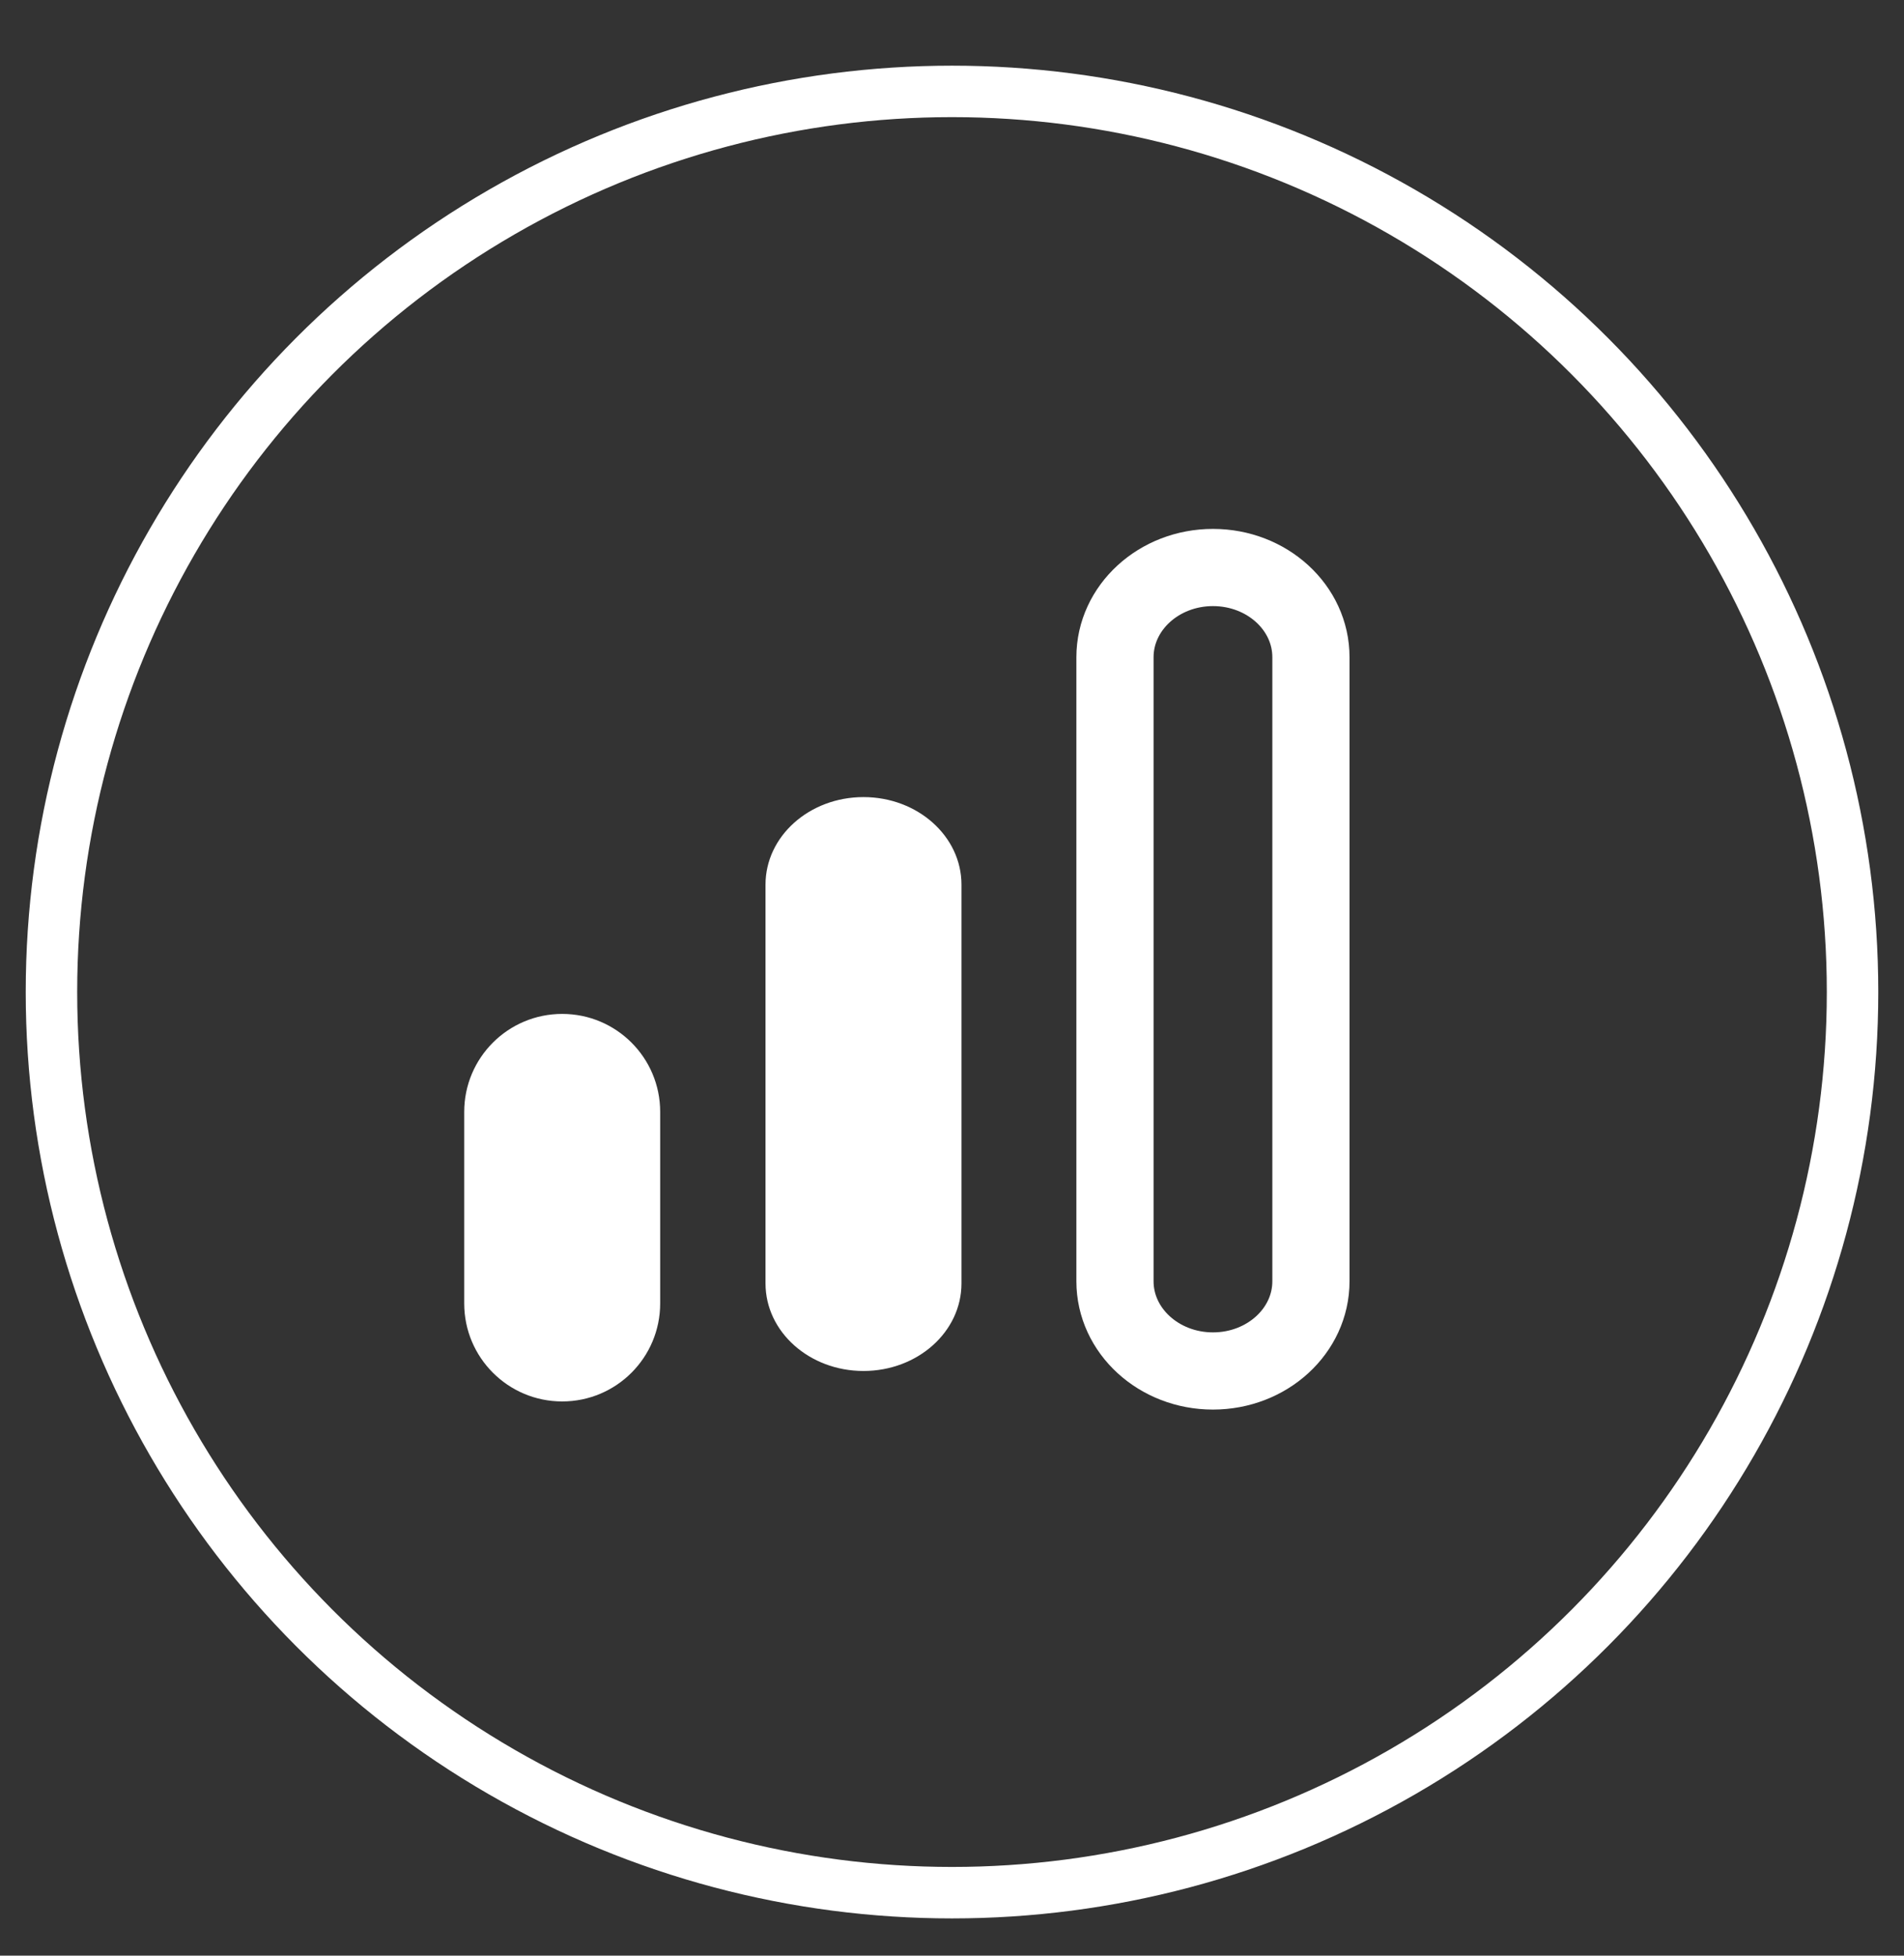 <?xml version="1.0" encoding="UTF-8"?>
<svg width="37px" height="38px" viewBox="0 0 37 38" version="1.1" xmlns="http://www.w3.org/2000/svg" xmlns:xlink="http://www.w3.org/1999/xlink">
    <rect x="0" y="0" width="37" height="38" fill="#333333" stroke="none"/>
    <title>Group 13</title>
    <g id="Page-1" stroke="none" stroke-width="1" fill="none" fill-rule="evenodd">
        <g id="Webinar-Academy-Landing-Page" transform="translate(-506, -665)">
            <g id="Group-22" transform="translate(-6, 141.026)">
                <g id="Group-13" transform="translate(513, 525.75)">
                    <g id="Group-2-Copy" stroke="#FFFFFF">
                        <circle id="Oval" cx="17.5" cy="17.5" r="17.5"></circle>
                    </g>
                    <g id="volume-level" transform="translate(16, 16.955) scale(-1, 1) rotate(-90) translate(-16, -16.955) translate(7.5, 8.455)" fill-rule="nonzero">
                        <path d="M14.461,0.025 L2.335,0.025 C1.372,0.025 0.592,0.877 0.592,1.929 C0.592,2.98 1.372,3.833 2.335,3.833 L14.46,3.833 C15.423,3.833 16.204,2.98 16.204,1.929 C16.204,0.877 15.424,0.025 14.461,0.025 Z" id="Path" stroke="#FFFFFF" stroke-width="1.5"></path>
                        <path d="M10.042,6.816 L2.293,6.816 C1.353,6.816 0.592,7.668 0.592,8.72 C0.592,9.772 1.353,10.624 2.293,10.624 L10.042,10.624 C10.982,10.624 11.743,9.772 11.743,8.72 C11.743,7.668 10.982,6.816 10.042,6.816 Z" id="Path" fill="#FFFFFF"></path>
                        <path d="M5.627,12.671 L1.904,12.671 C0.853,12.671 -4.97379915e-14,13.523 -4.97379915e-14,14.575 C-4.97379915e-14,15.627 0.853,16.479 1.904,16.479 L5.626,16.479 C6.678,16.479 7.53,15.627 7.53,14.575 C7.53,13.523 6.678,12.671 5.627,12.671 Z" id="Path" fill="#FFFFFF"></path>
                    </g>
                </g>
            </g>
        </g>
    </g>
</svg>